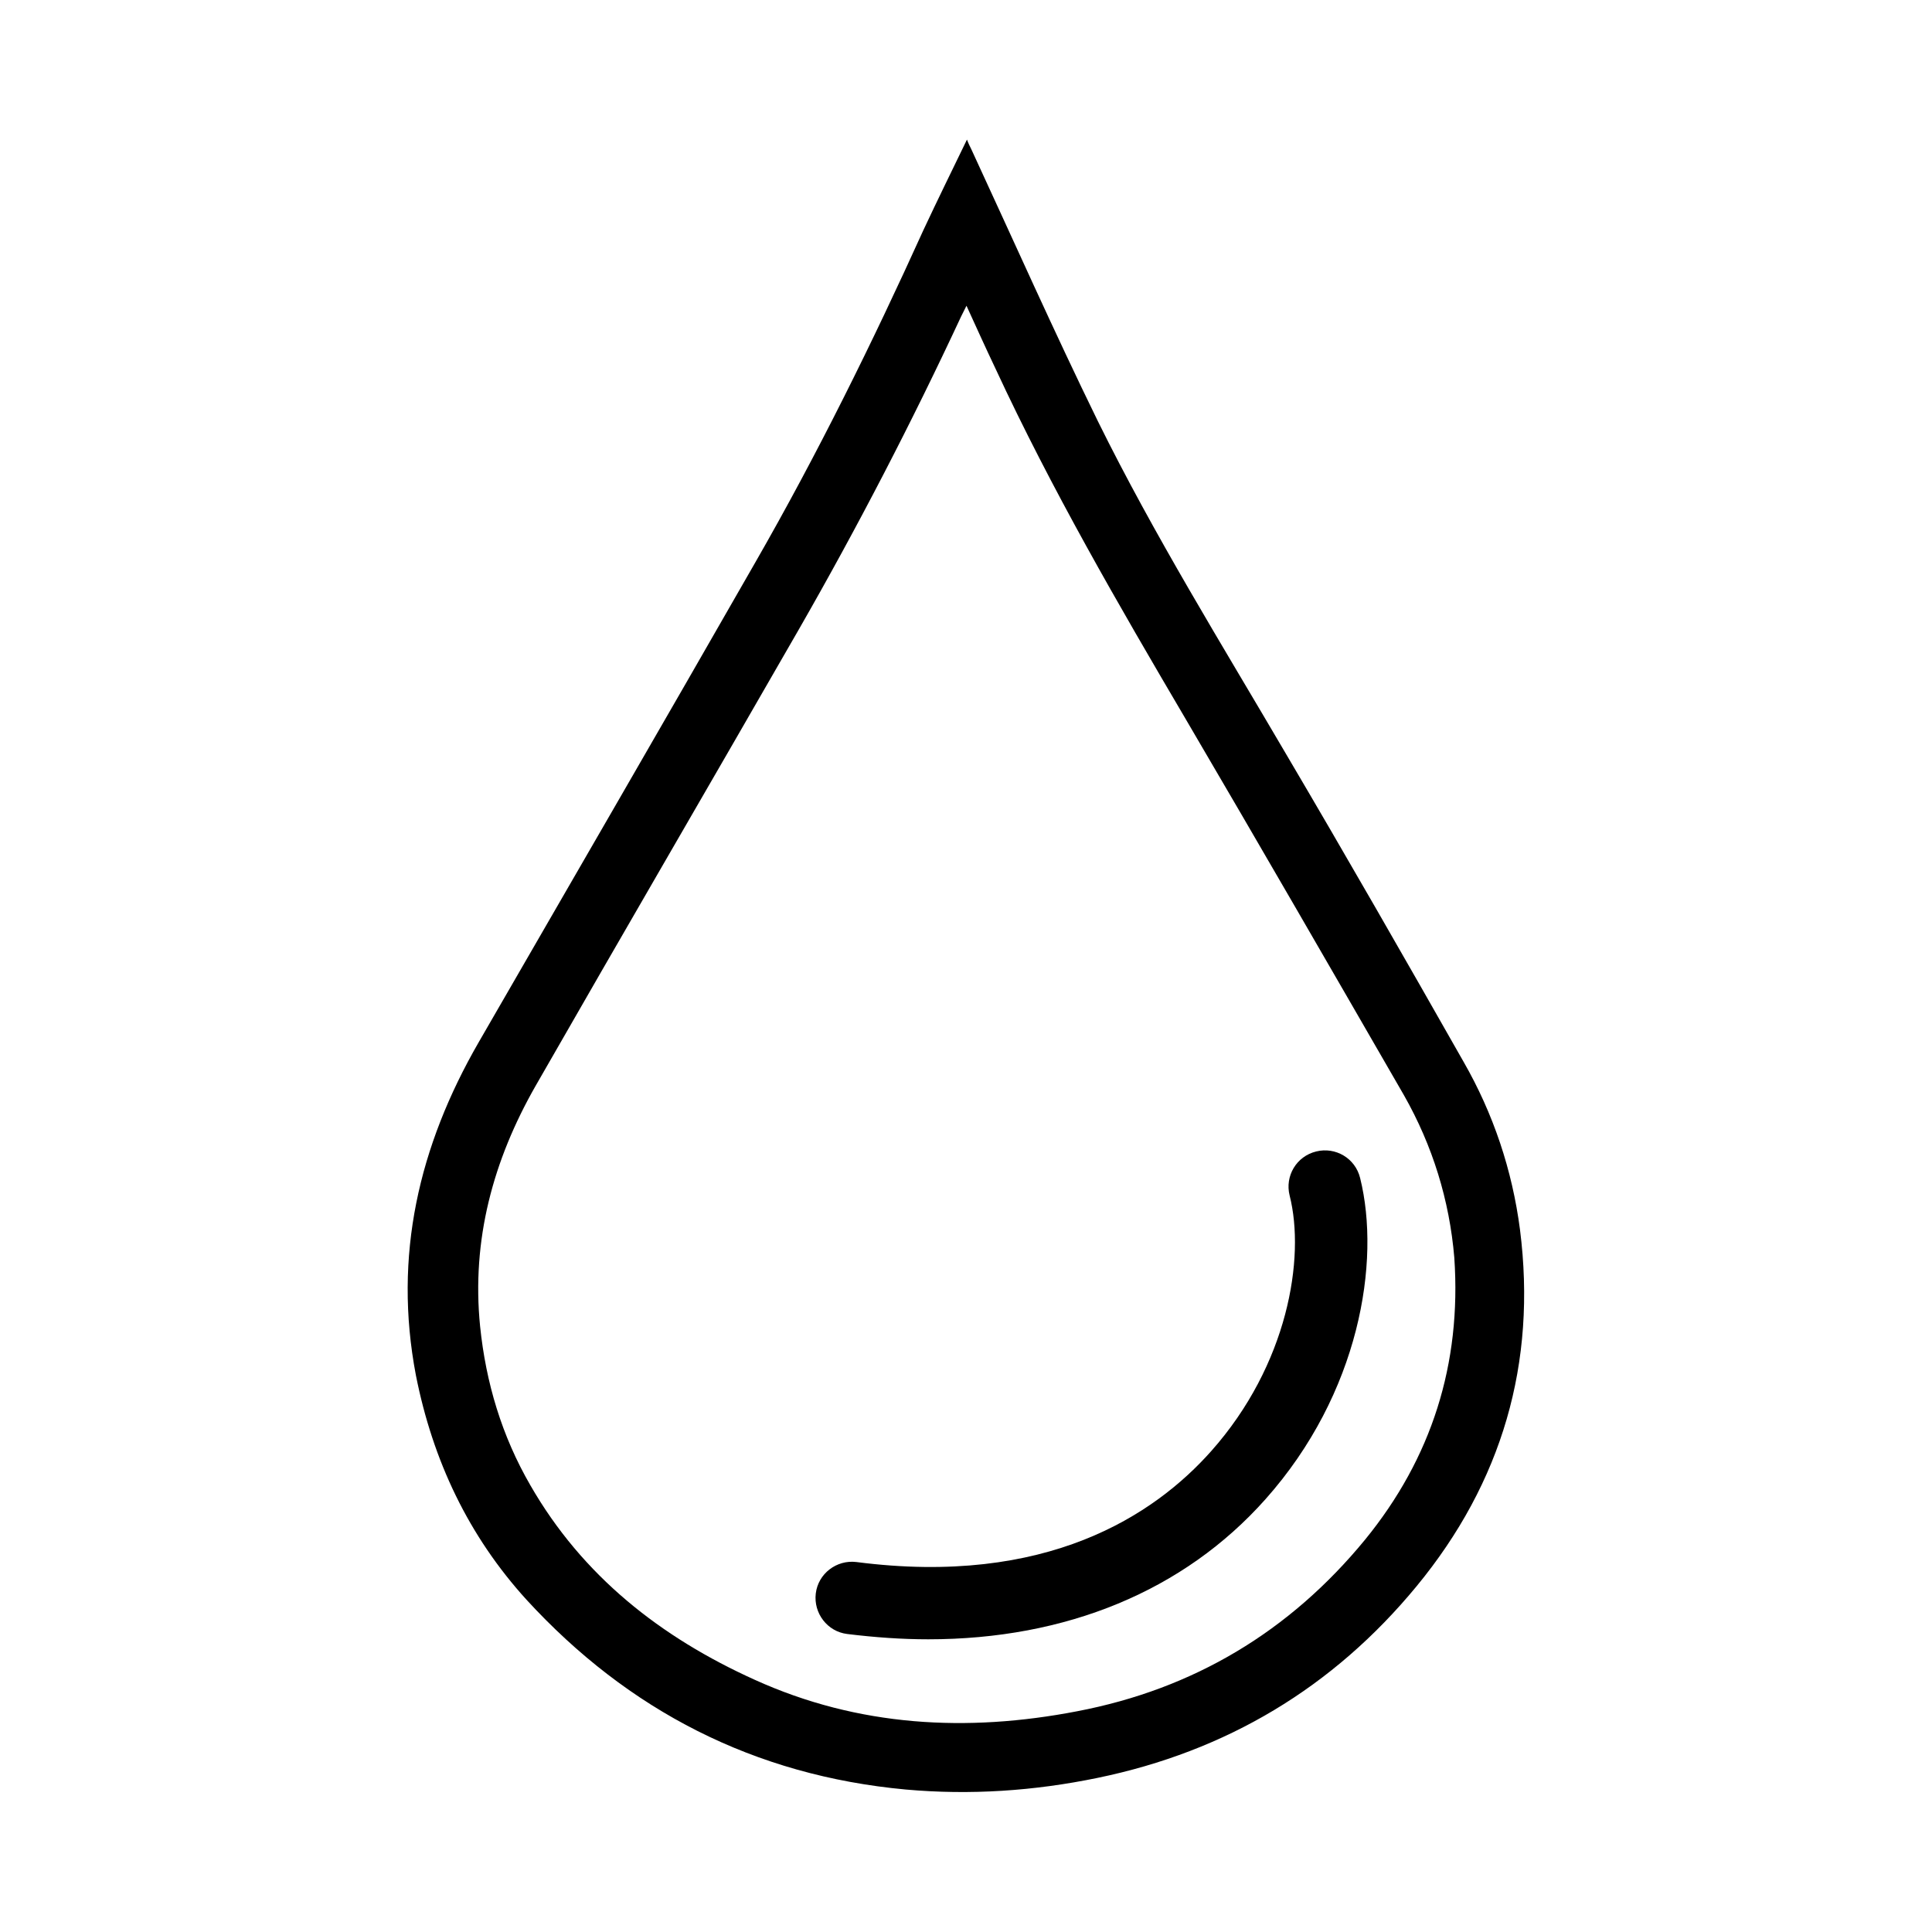 <?xml version="1.0" encoding="utf-8"?>
<!-- Generator: Adobe Illustrator 19.0.0, SVG Export Plug-In . SVG Version: 6.00 Build 0)  -->
<svg version="1.1" id="Calque_1" xmlns="http://www.w3.org/2000/svg" xmlns:xlink="http://www.w3.org/1999/xlink" x="0px" y="0px"
	 viewBox="0 0 400 400" style="enable-background:new 0 0 400 400;" xml:space="preserve">
<path d="M192.2,339.4c-5.5,0-11.1-0.4-16.8-1.1c-4.1-0.5-7-4.3-6.5-8.4s4.3-7,8.4-6.5c39.4,5.1,61.7-9.7,73.5-23
	c15.8-17.8,19.5-39.9,16.2-52.9c-1-4,1.4-8.1,5.5-9.1c4-1,8.1,1.4,9.1,5.5c4.3,17.3-0.1,44.6-19.6,66.5
	C245.1,329.4,220.7,339.4,192.2,339.4z"/>
<path d="M314.7,254.6c-1.6-12.3-5.5-24-11.7-34.8c-12.1-21.3-24.3-42.6-36.8-63.8c-13.3-22.7-27.2-45.1-38.9-68.8
	c-9.1-18.6-17.5-37.5-26.2-56.3c-0.3-0.6-0.6-1.2-0.9-2c-3.1,6.4-6.1,12.5-9,18.7c-10.6,23.4-22,46.5-34.8,68.8
	c-19,33.2-38.2,66.3-57.3,99.4c-12.4,21.5-17.7,44.2-13,68.9C89.6,302.4,97,318,109,331.2c21.1,23,47.2,36.4,78.5,39.3
	c13.4,1.2,26.6,0.3,39.7-2.4c26.7-5.5,48.8-18.7,66.1-39.7C311,306.9,318.2,282.2,314.7,254.6z M282.6,318.8
	c-15.6,19-35.5,30.9-59.6,35.5c-22.8,4.4-45.3,3.2-66.7-6.5c-19.5-8.8-35.7-21.5-46.5-40.3c-5.9-10.2-9.2-21.2-10.4-32.9
	c-1.8-17.9,2.7-34.4,11.5-49.8c18.1-31.6,36.4-63,54.5-94.5c12.1-21.1,23.3-42.7,33.6-64.8c0.3-0.6,0.6-1.2,1.1-2.2
	c2.1,4.6,4,8.8,6,13c11.6,25,25.4,48.8,39.4,72.6c15.2,25.9,30.2,51.9,45.2,77.9c5.9,10.4,9.4,21.7,10.4,33.6
	C302.6,282.4,296.4,301.9,282.6,318.8z"/>
</svg>

